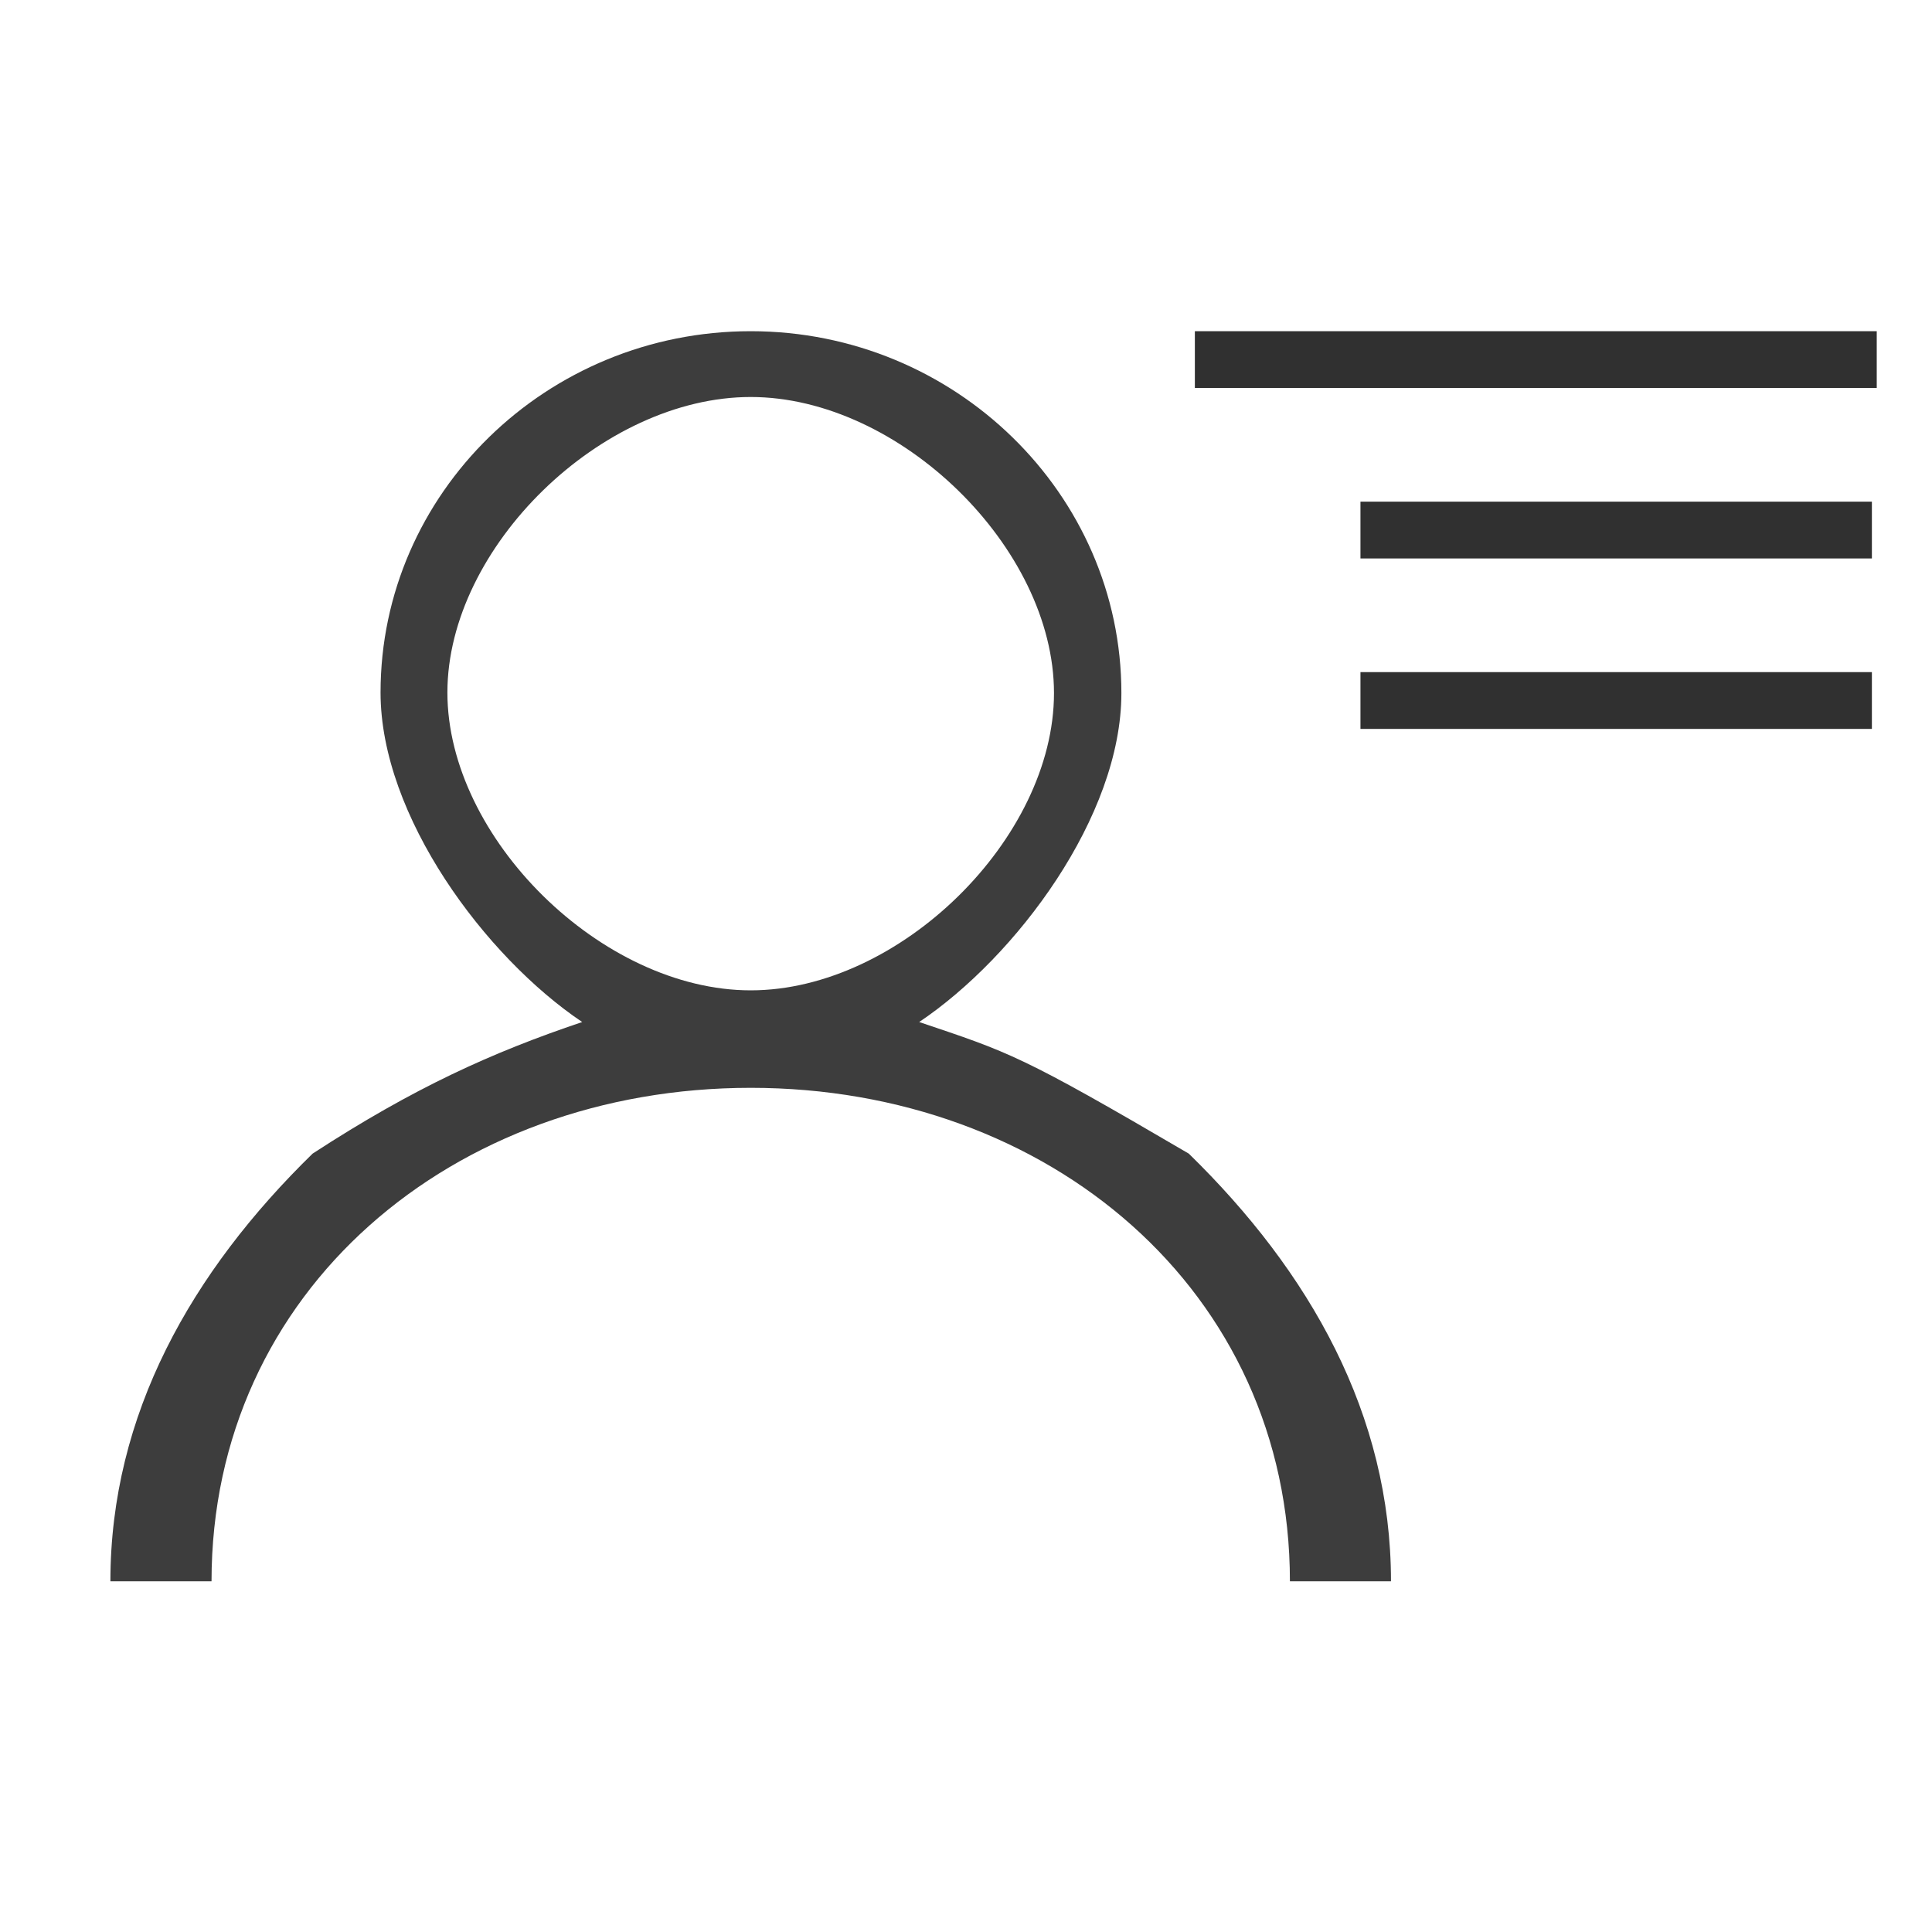 <svg width="35" height="35" viewBox="0 0 35 35" fill="none" xmlns="http://www.w3.org/2000/svg">
<path d="M21.536 20.899C18.484 19.111 18.293 19.068 16.652 18.515C18.409 17.334 20.315 14.791 20.315 12.556C20.315 8.946 17.297 6 13.6 6C9.902 6 6.894 8.937 6.894 12.546C6.894 14.782 8.79 17.334 10.547 18.515C8.906 19.068 7.495 19.707 5.663 20.899C3.472 23.038 2 25.622 2 28.647H3.832C3.832 23.379 8.203 19.707 13.6 19.707C18.996 19.707 23.368 23.379 23.368 28.647H25.199C25.199 25.622 23.727 23.038 21.536 20.899ZM13.6 17.941C10.901 17.941 8.105 15.18 8.105 12.546C8.105 9.912 10.901 7.192 13.6 7.192C16.298 7.192 19.094 9.922 19.094 12.556C19.094 15.19 16.298 17.941 13.6 17.941Z" fill="#3D3D3D"/>
<rect x="21.646" y="6" width="12.353" height="1.029" fill="#303030"/>
<rect x="24.646" y="9.088" width="9.265" height="1.029" fill="#303030"/>
<rect x="24.646" y="12.176" width="9.265" height="1.029" fill="#303030"/>
</svg>
